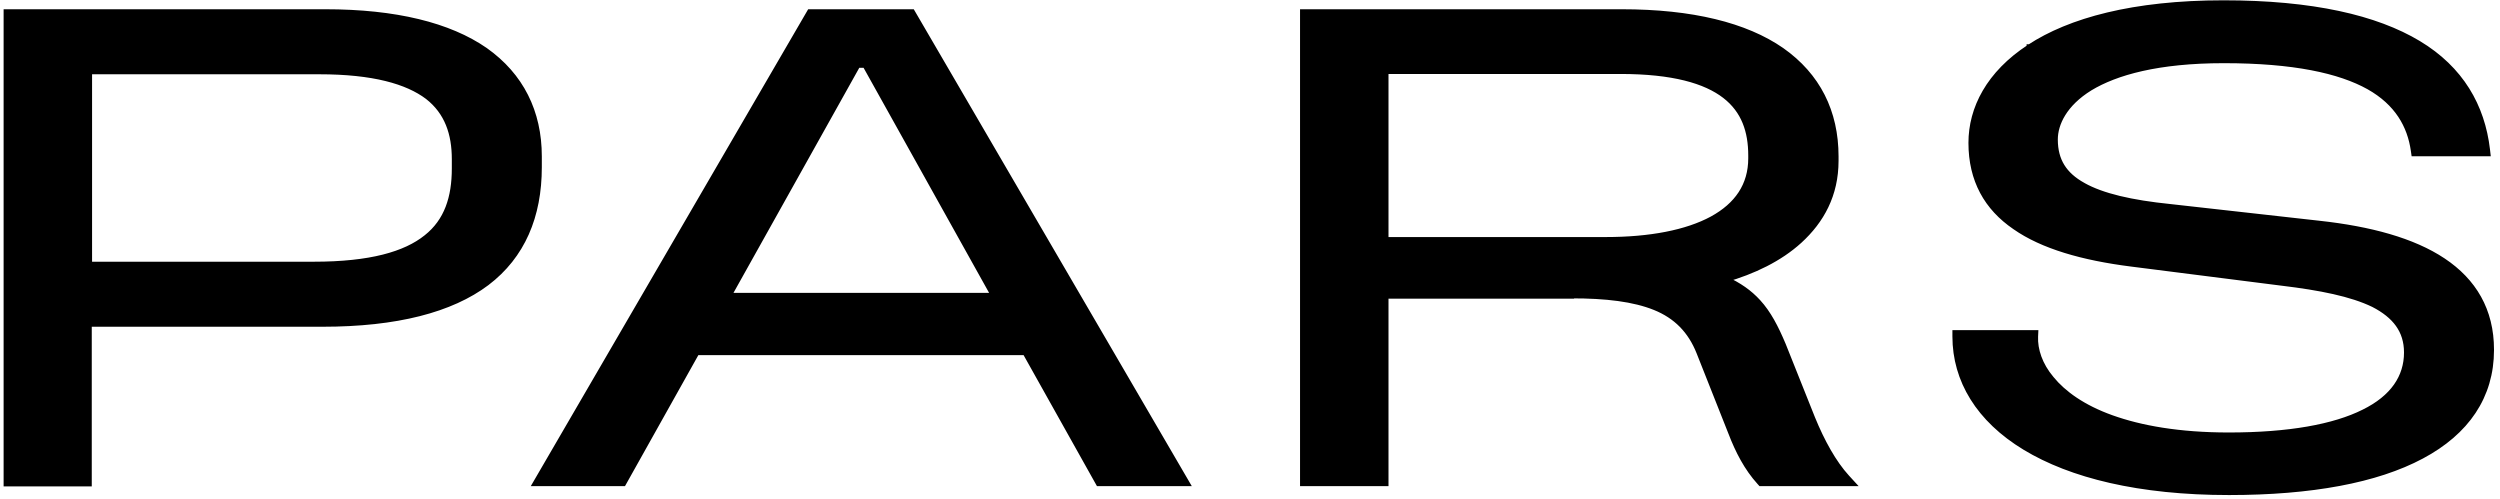 <?xml version="1.0" encoding="UTF-8"?> <svg xmlns="http://www.w3.org/2000/svg" width="396" height="79" viewBox="0 0 396 79" fill="none"> <path d="M321.511 7.515C315.091 11.696 312.301 17.215 312.301 22.631C312.301 28.511 314.776 32.863 319.206 35.884C323.554 38.931 329.9 40.751 337.64 41.73L361.468 44.758L361.471 44.758C367.52 45.49 372.473 46.459 376.004 48.175C377.713 49.054 379.032 50.094 379.923 51.34C380.811 52.58 381.295 54.052 381.295 55.834C381.295 59.751 379.102 63.066 374.446 65.346L374.442 65.348C369.758 67.69 362.622 69.006 353.035 69.006C345.122 69.006 339.028 67.889 334.454 66.252C329.883 64.616 326.792 62.368 324.907 60.059L324.9 60.051C323.02 57.842 322.242 55.375 322.333 53.317L322.357 52.795H321.834H310.262H309.762V53.295C309.762 60.191 313.496 66.394 320.794 70.812C328.076 75.221 338.82 77.916 353.084 77.916C366.059 77.916 376.408 76.009 383.544 72.193C390.657 68.412 394.551 62.742 394.551 55.443V55.395C394.551 49.16 391.771 44.566 386.955 41.355C382.169 38.165 375.385 36.346 367.348 35.464L343.813 32.827L343.808 32.827C337.572 32.193 332.971 31.127 329.94 29.422L329.938 29.42C328.406 28.572 327.294 27.576 326.562 26.39C325.832 25.207 325.459 23.8 325.459 22.094C325.459 19.567 326.949 16.393 331.031 13.877C335.125 11.403 341.811 9.508 352.254 9.508C363.351 9.508 370.624 11.116 375.252 13.692C379.795 16.248 381.809 19.867 382.374 23.825L382.435 24.254H382.869H393.416H393.978L393.913 23.696C393.115 16.862 389.762 10.959 383.029 6.919C376.328 2.898 366.312 0.549 352.205 0.549C337.892 0.549 327.872 3.341 321.511 7.515ZM321.511 7.515C321.512 7.515 321.512 7.515 321.512 7.515L321.785 7.934L321.511 7.516C321.511 7.516 321.511 7.515 321.511 7.515ZM77.068 44.759L77.07 44.758C82.688 40.494 85.324 34.228 85.324 26.488V24.779C85.324 17.739 82.468 12.018 76.812 8.014L76.808 8.011C71.124 4.072 62.658 1.965 51.523 1.965H1.572H1.072V2.465V76.049V76.549H1.572H13.535H14.035V76.049V51.256H51.084C62.804 51.256 71.427 49.003 77.068 44.759ZM67.571 37.668L67.568 37.671C64.234 40.347 58.661 41.955 49.717 41.955H14.084V11.266H50.596C59.142 11.266 64.529 12.822 67.772 15.264C70.931 17.728 72.068 21.169 72.068 25.219V26.684C72.068 31.285 70.873 35.063 67.571 37.668ZM98.414 76.5H98.707L98.85 76.244L110.328 55.748H162.428L173.906 76.244L174.049 76.5H174.342H187.037H187.907L187.469 75.748L144.598 2.213L144.453 1.965H144.166H128.59H128.302L128.158 2.213L85.384 75.749L84.947 76.5H85.816H98.414ZM248.332 46.812H248.832V46.761C254.433 46.746 258.832 47.292 262.159 48.632C265.544 49.995 267.838 52.334 269.205 55.774L274.232 68.464C274.233 68.465 274.233 68.466 274.233 68.467C275.368 71.425 276.762 74.124 278.773 76.336L278.921 76.5H279.143H292.131H293.267L292.499 75.662C290.409 73.381 288.531 69.977 287.028 66.291C287.028 66.291 287.028 66.29 287.027 66.29L282.39 54.672L282.387 54.663C281.209 51.867 280.059 49.653 278.437 47.879C277.075 46.389 275.434 45.231 273.215 44.222C277.675 42.951 281.877 40.937 284.997 38.088C288.453 34.933 290.727 30.85 290.727 25.463V24.779C290.727 17.739 287.87 12.017 282.164 8.013L282.162 8.011C276.478 4.072 268.012 1.965 256.877 1.965H206.926H206.426V2.465V76V76.5H206.926H218.938H219.438V76V46.812H248.332ZM219.438 38.049V11.217H256.682C264.988 11.217 270.177 12.726 273.27 15.116C276.333 17.483 277.422 20.778 277.422 24.633V25.072C277.422 29.396 275.21 32.564 271.239 34.74C267.191 36.93 261.377 38.049 254.338 38.049H219.438ZM137.085 10.24L157.524 46.887H115.331L135.817 10.24H137.085Z" fill="black" stroke="black"></path> </svg> 